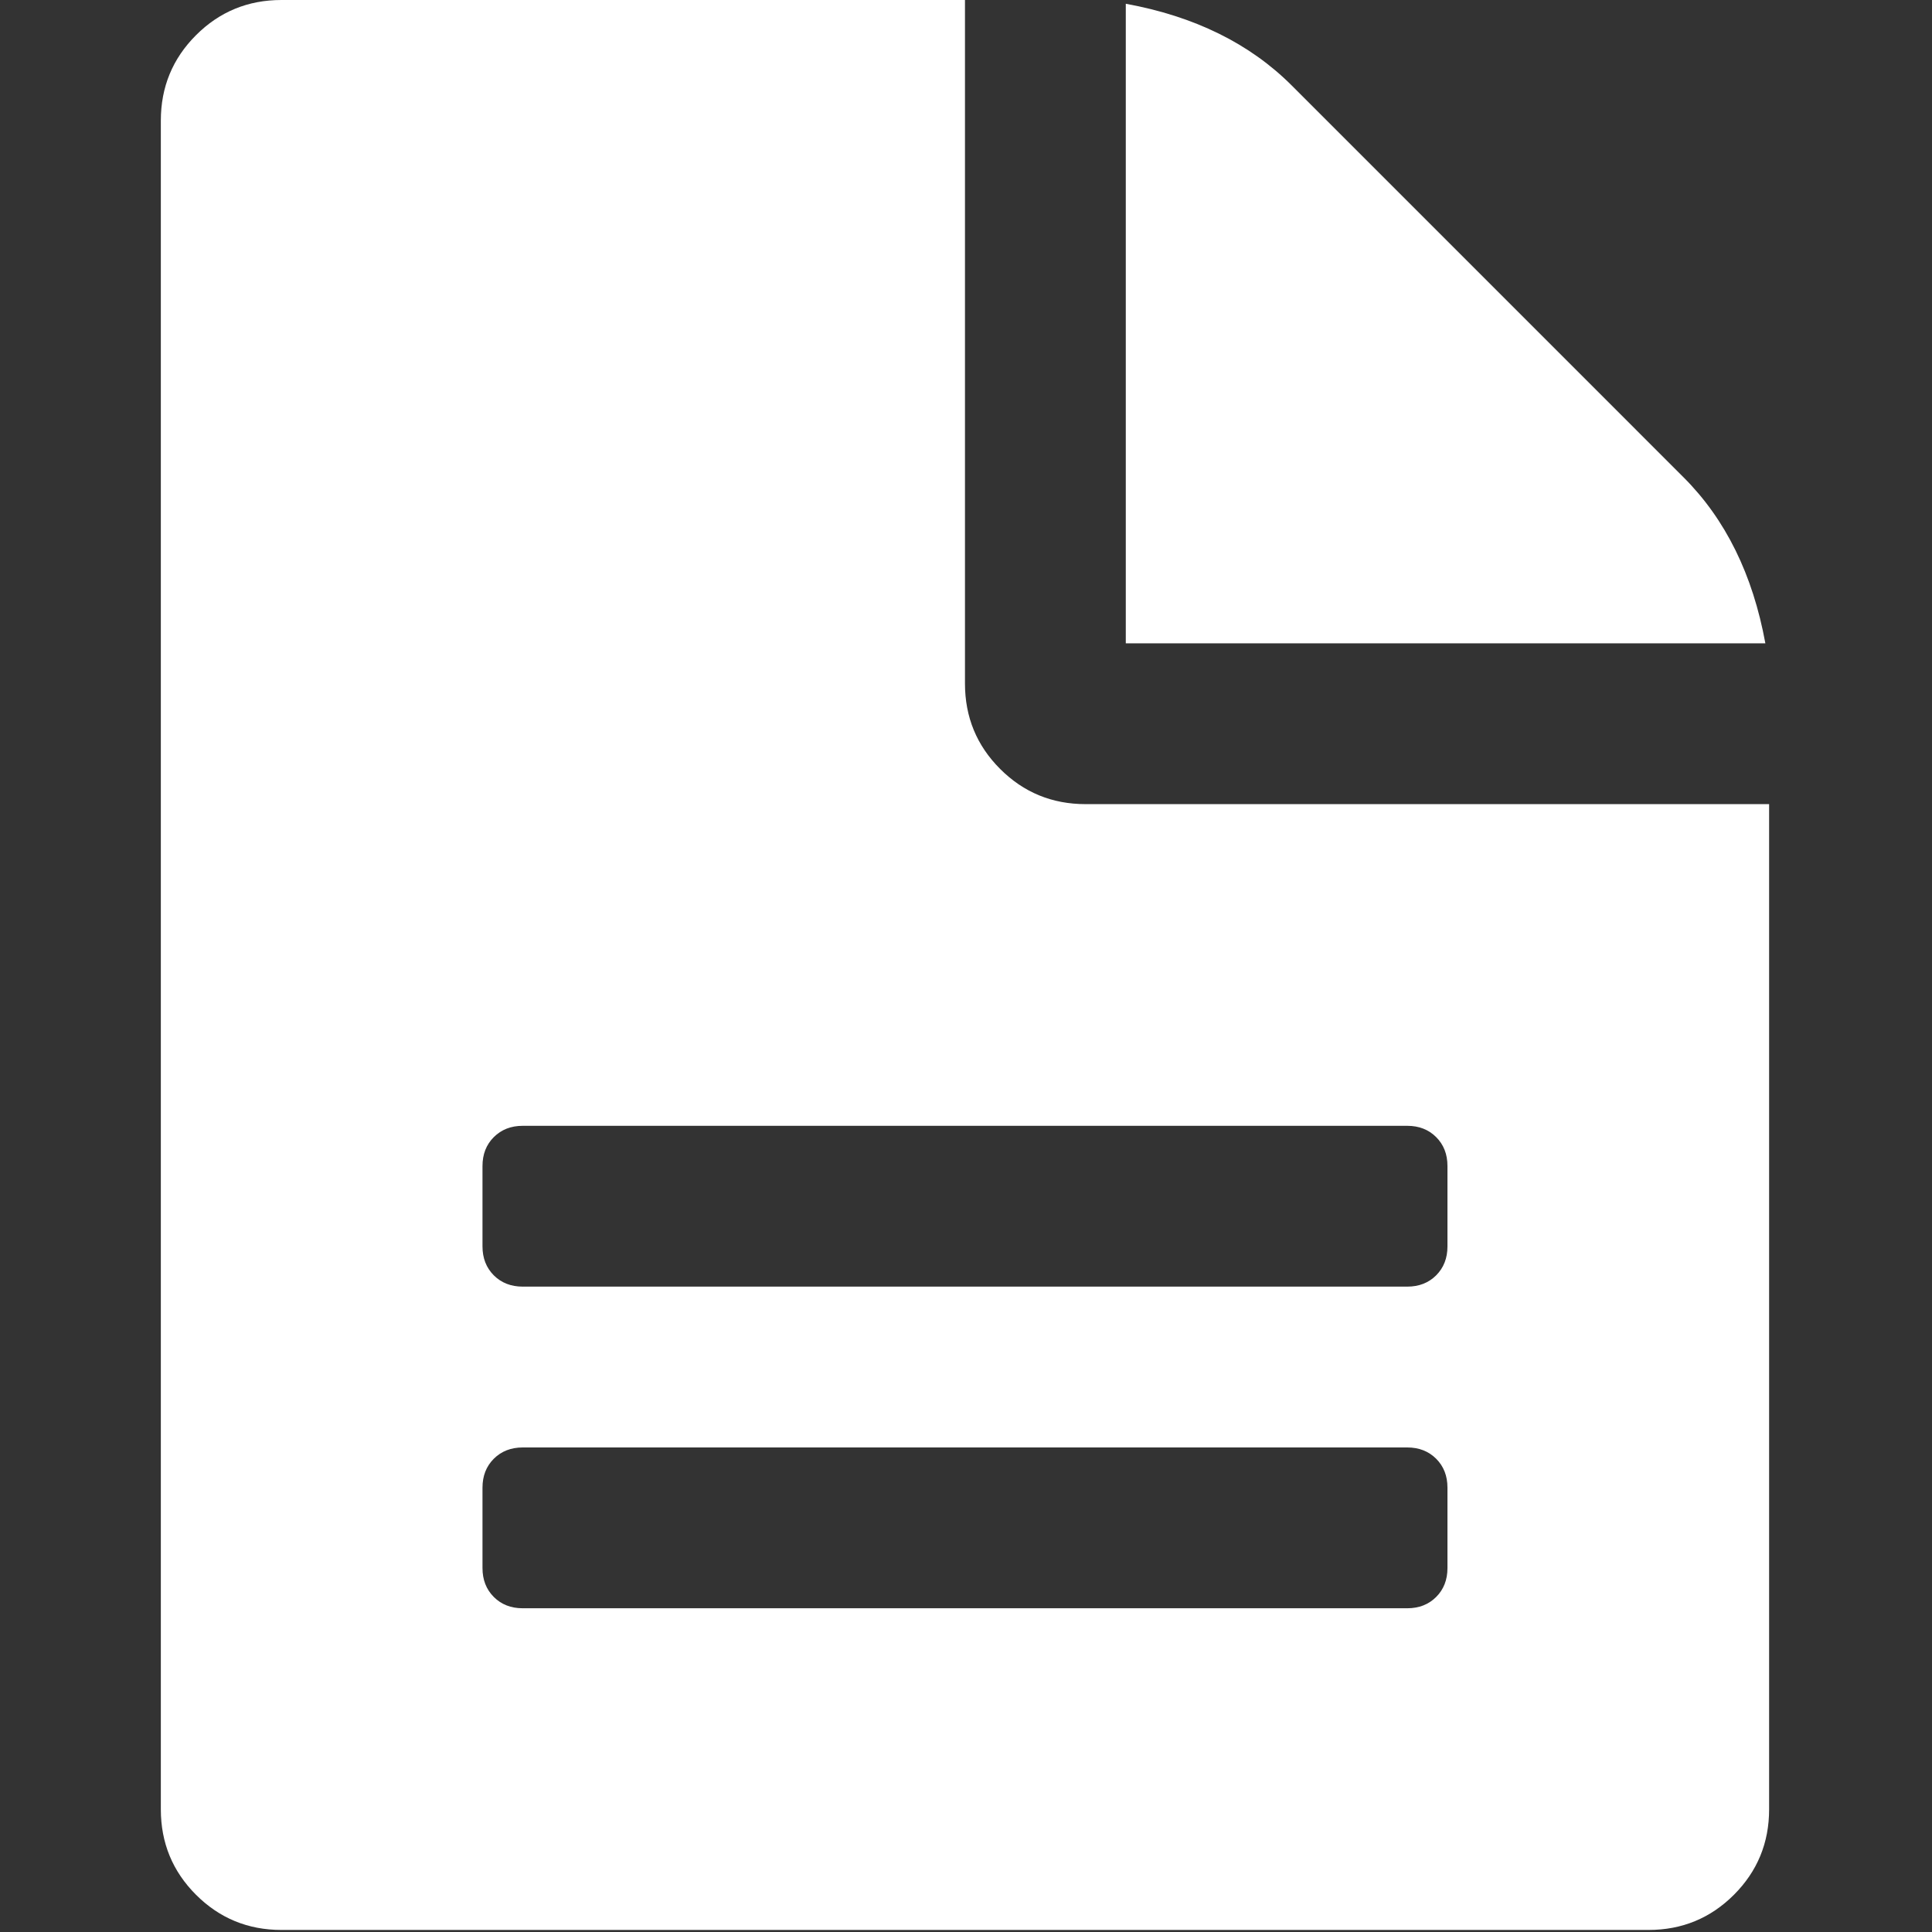 <?xml version="1.0" encoding="UTF-8" standalone="no"?>
<!DOCTYPE svg PUBLIC "-//W3C//DTD SVG 1.1//EN" "http://www.w3.org/Graphics/SVG/1.1/DTD/svg11.dtd">
<svg width="100%" height="100%" viewBox="0 0 439 439" version="1.1" xmlns="http://www.w3.org/2000/svg" xmlns:xlink="http://www.w3.org/1999/xlink" xml:space="preserve" xmlns:serif="http://www.serif.com/" style="fill-rule:evenodd;clip-rule:evenodd;stroke-linejoin:round;stroke-miterlimit:1.414;">
    <rect x="0" y="0" width="439" height="439" fill="#333333" stroke="none"/>
    <g>
        <path d="M246.676,182.72C239.059,182.72 232.587,180.057 227.259,174.727C221.929,169.4 219.267,162.928 219.267,155.313L219.267,0L63.953,0C56.341,0 49.869,2.663 44.54,7.993C39.21,13.32 36.546,19.792 36.546,27.407L36.546,411.126C36.546,418.743 39.21,425.215 44.54,430.543C49.87,435.868 56.341,438.534 63.954,438.534L374.587,438.534C382.198,438.534 388.666,435.868 393.994,430.543C399.322,425.211 401.988,418.743 401.988,411.126L401.988,182.72L246.676,182.72ZM328.9,356.309C328.9,358.971 328.045,361.162 326.334,362.872C324.623,364.582 322.433,365.439 319.77,365.439L118.77,365.439C116.107,365.439 113.917,364.583 112.203,362.872C110.494,361.161 109.635,358.971 109.635,356.309L109.635,338.035C109.635,335.366 110.491,333.176 112.203,331.465C113.918,329.761 116.108,328.899 118.77,328.899L319.77,328.899C322.433,328.899 324.624,329.761 326.334,331.465C328.045,333.176 328.9,335.366 328.9,338.035L328.9,356.309ZM328.9,283.218C328.9,285.888 328.045,288.071 326.334,289.789C324.623,291.496 322.433,292.355 319.77,292.355L118.77,292.355C116.107,292.355 113.917,291.496 112.203,289.789C110.494,288.07 109.635,285.888 109.635,283.218L109.635,264.944C109.635,262.282 110.491,260.091 112.203,258.381C113.918,256.67 116.108,255.815 118.77,255.815L319.77,255.815C322.433,255.815 324.624,256.67 326.334,258.381C328.044,260.092 328.9,262.282 328.9,264.944L328.9,283.218Z" style="fill:white;fill-rule:nonzero;"/>
        <path d="M382.58,108.493L293.502,19.412C283.981,9.895 271.415,3.706 255.81,0.854L255.81,146.178L401.136,146.178C398.281,130.566 392.091,118.006 382.58,108.493Z" style="fill:white;fill-rule:nonzero;"/>
    </g>
</svg>
